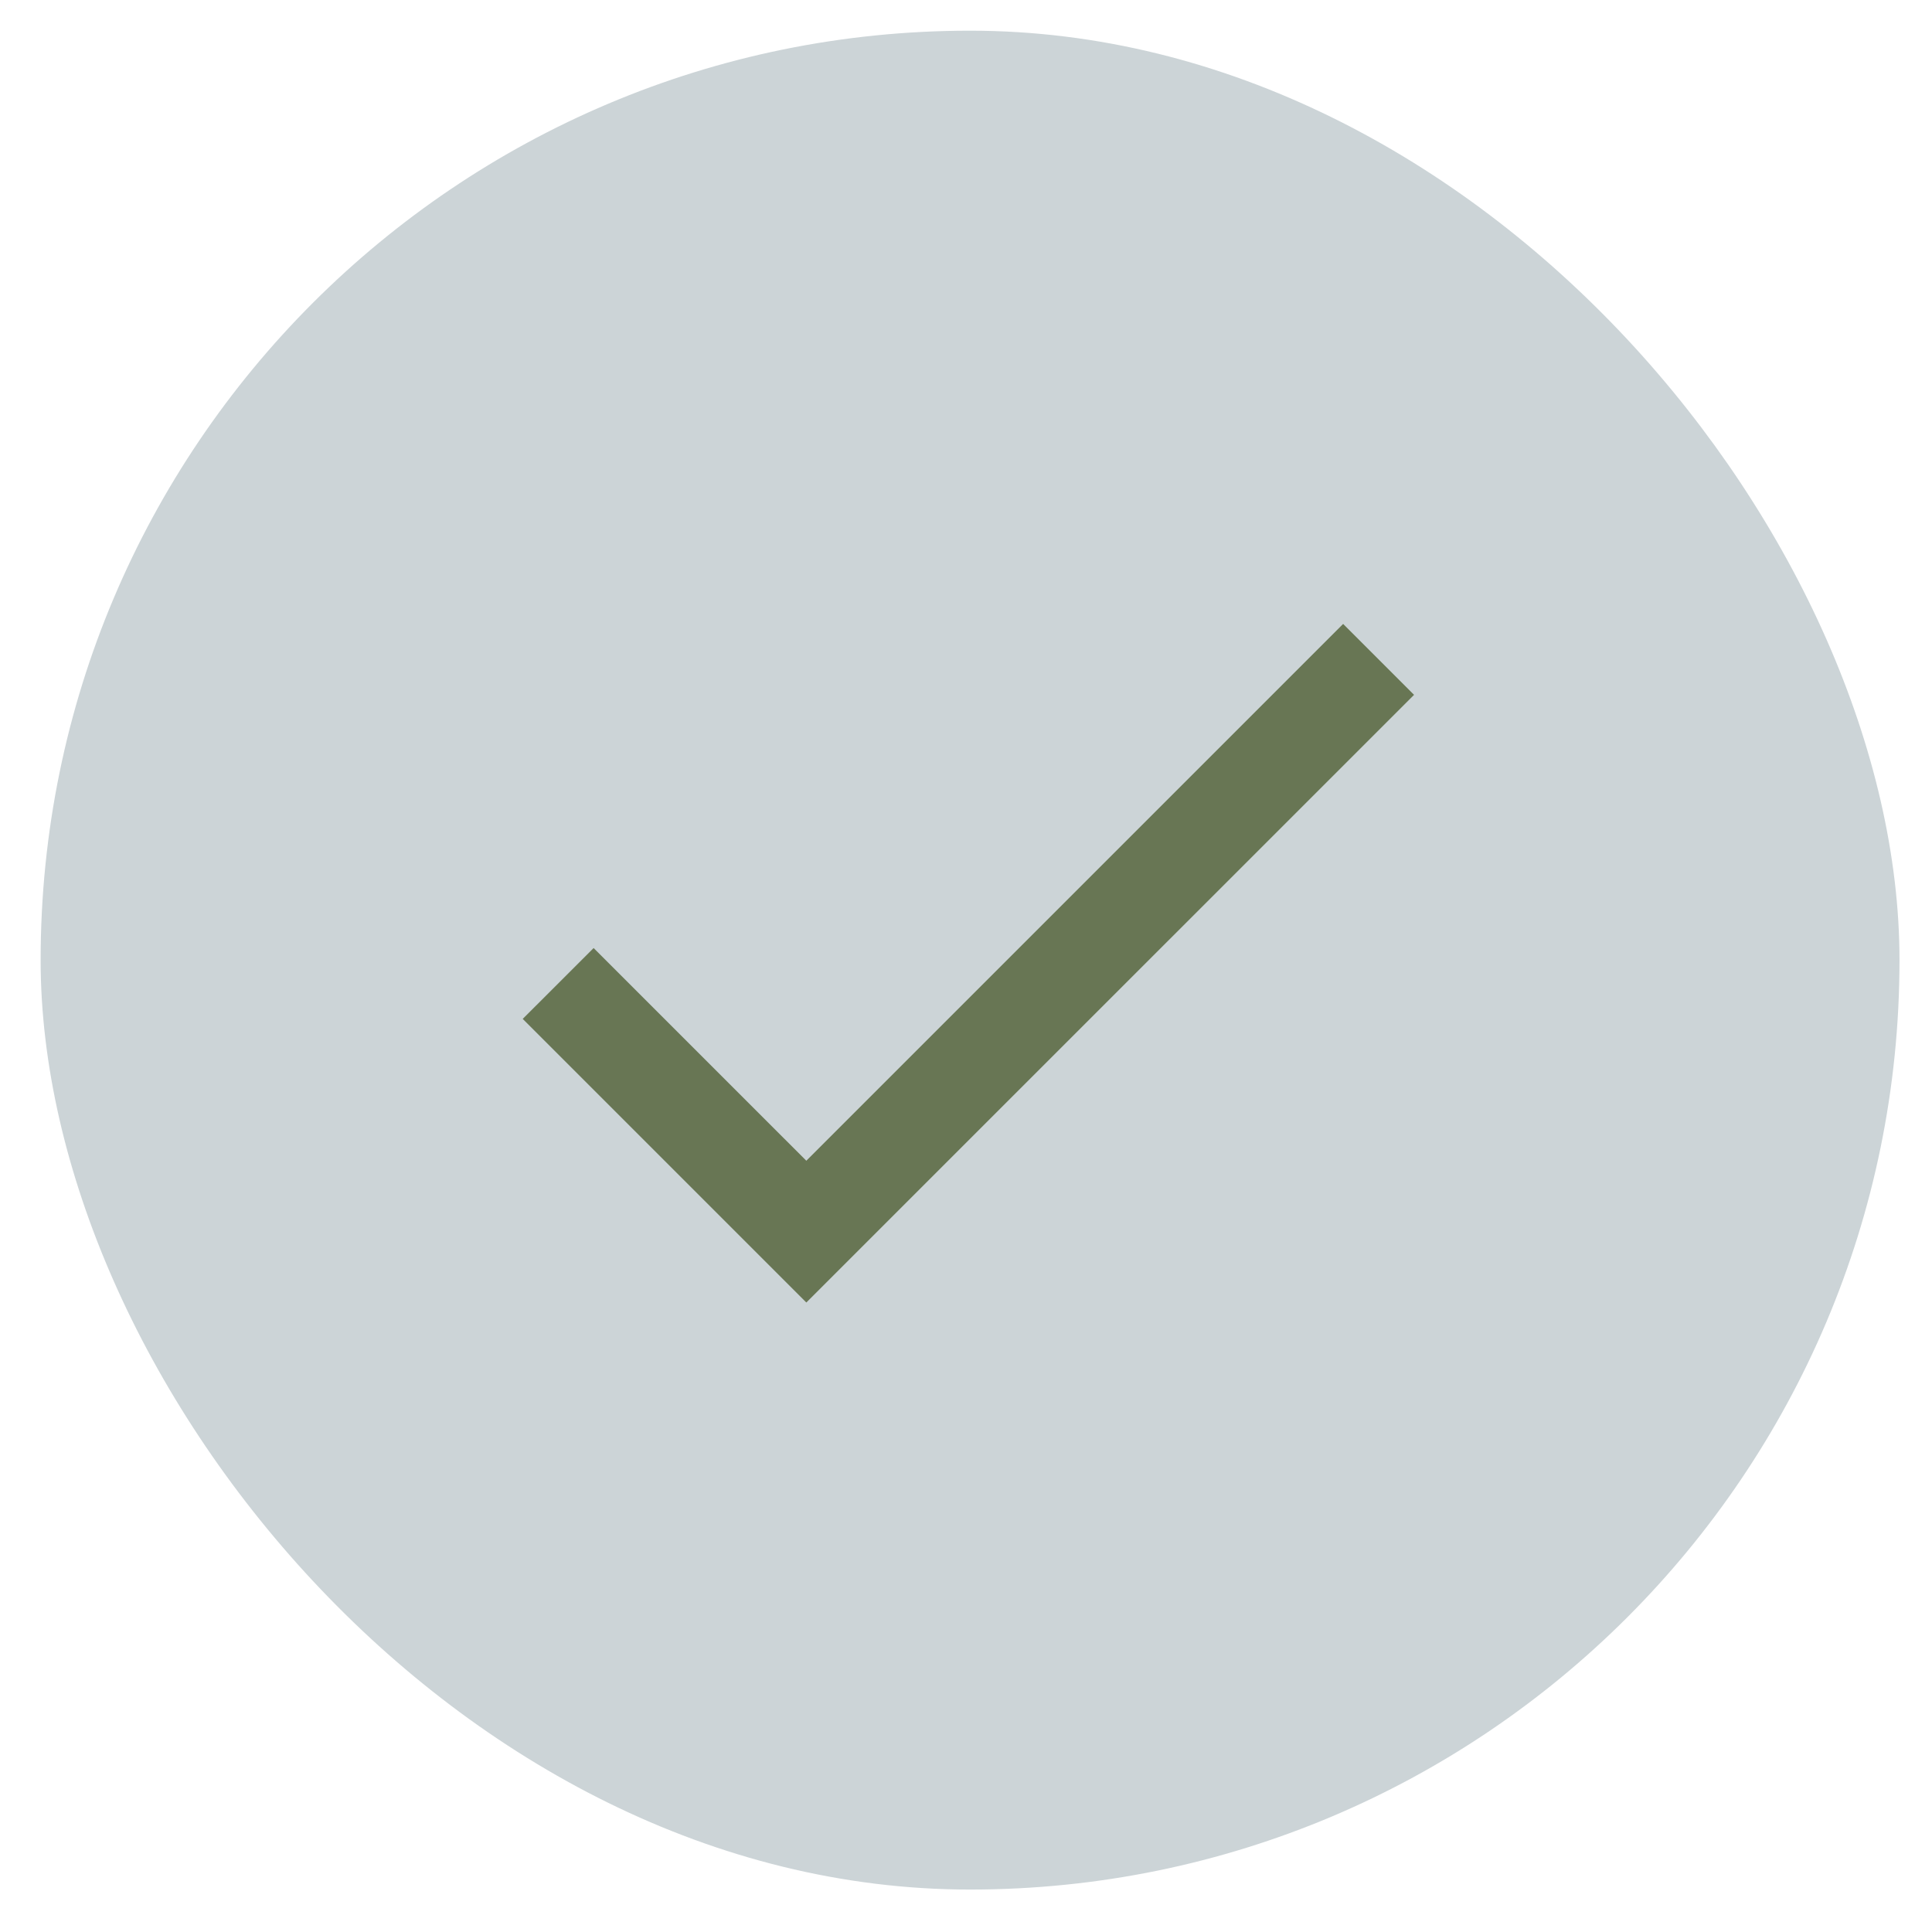 <svg width="34" height="34" viewBox="0 0 34 34" fill="none" xmlns="http://www.w3.org/2000/svg">
<rect x="0.715" y="0.54" width="32.713" height="32.713" rx="16.356" fill="#CCD4D7"/>
<g clip-path="url(#clip0_1_211)">
<path d="M14.19 20.427L10.447 16.684L9.199 17.931L14.19 22.922L24.885 12.228L23.637 10.98L14.19 20.427Z" fill="#687654"/>
</g>
<defs>
<clipPath id="clip0_1_211">
<rect width="21.389" height="21.389" fill="white" transform="translate(6.168 5.991)"/>
</clipPath>
</defs>
</svg>
